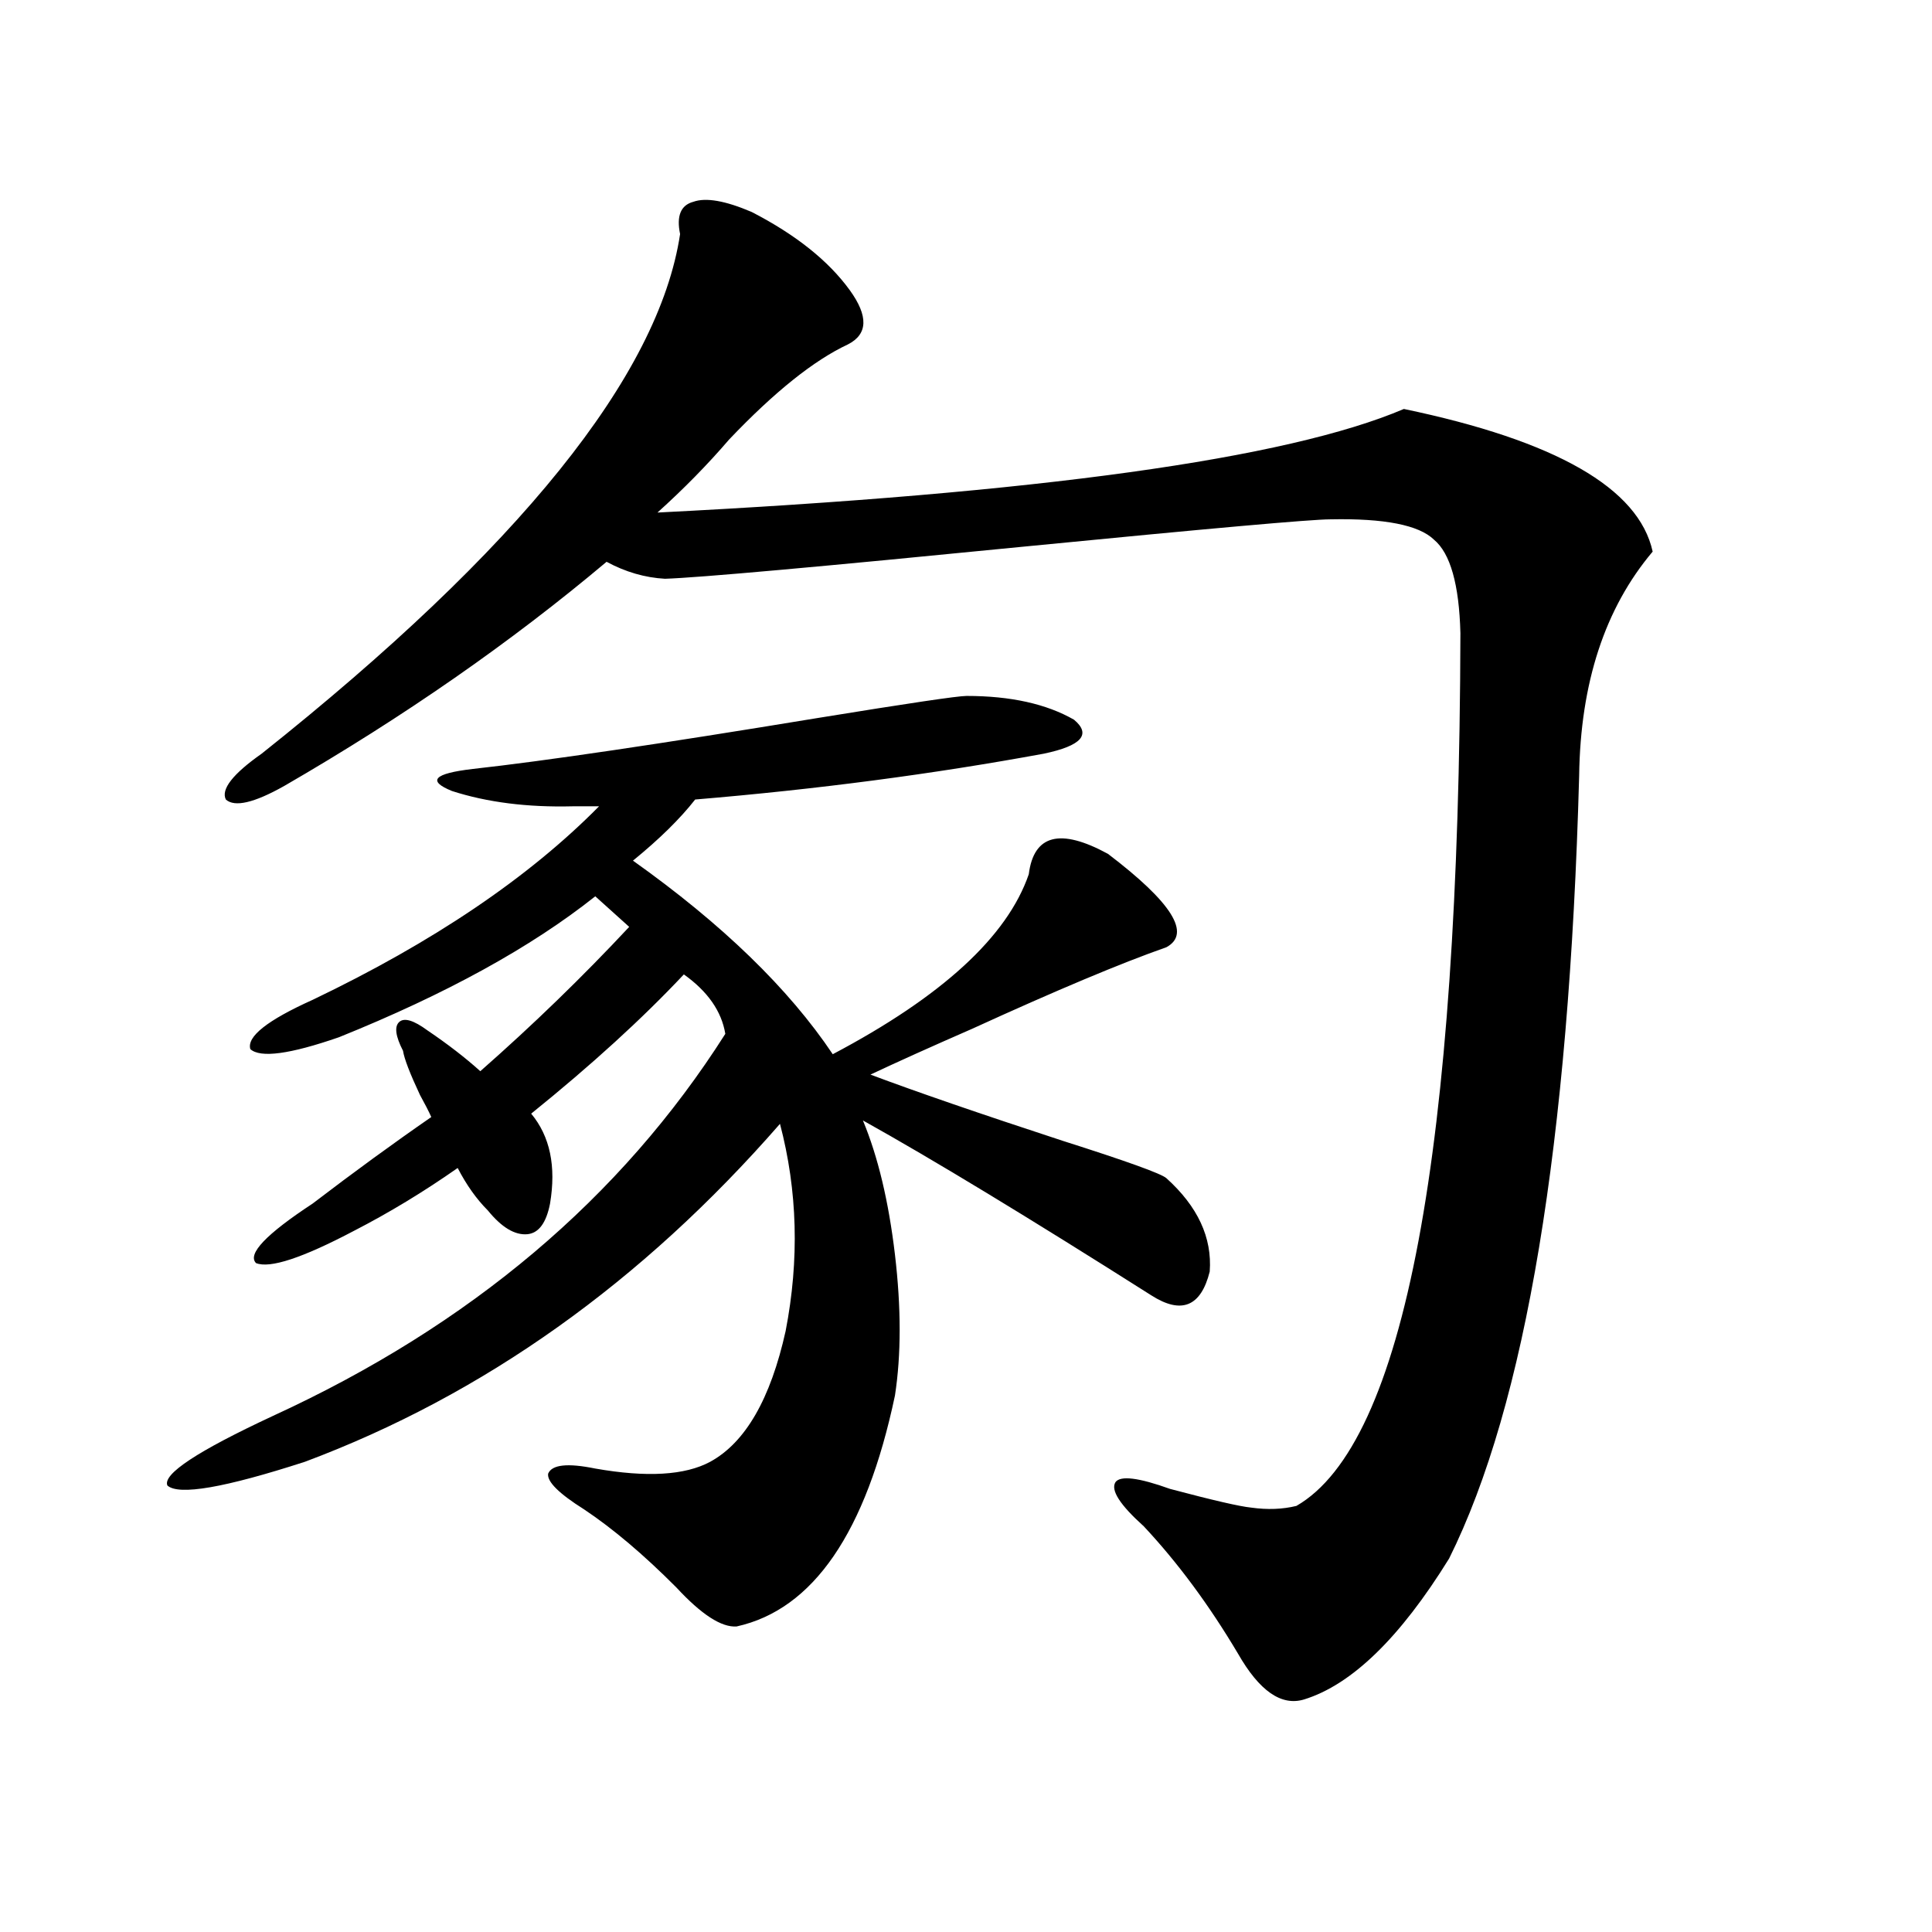 <?xml version="1.0" encoding="utf-8"?>
<!-- Generator: Adobe Illustrator 16.0.0, SVG Export Plug-In . SVG Version: 6.00 Build 0)  -->
<!DOCTYPE svg PUBLIC "-//W3C//DTD SVG 1.1//EN" "http://www.w3.org/Graphics/SVG/1.1/DTD/svg11.dtd">
<svg version="1.1" id="图层_1" xmlns="http://www.w3.org/2000/svg" xmlns:xlink="http://www.w3.org/1999/xlink" x="0px" y="0px"
	 width="1000px" height="1000px" viewBox="0 0 1000 1000" enable-background="new 0 0 1000 1000" xml:space="preserve">
<path d="M221.287,533.359c10.396,7.031,19.512,14.063,27.316,21.094c27.316-24.019,53.002-48.917,77.071-74.707l-17.561-15.82
	c-33.17,26.367-77.406,50.688-132.68,72.949c-25.365,8.789-40.654,10.849-45.853,6.152c-1.951-6.44,8.78-14.941,32.194-25.488
	c62.438-29.883,111.857-63.281,148.289-100.195h-13.658c-23.414,0.591-44.236-2.046-62.438-7.91
	c-13.018-5.273-9.436-9.077,10.731-11.426c37.072-4.093,96.583-12.882,178.532-26.367c46.828-7.608,72.514-11.426,77.071-11.426
	c22.759,0,41.295,4.106,55.608,12.305c9.101,7.622,3.902,13.485-15.609,17.578c-57.239,10.547-117.405,18.457-180.483,23.73
	c-7.805,9.97-18.536,20.517-32.194,31.641c46.173,32.821,80.639,66.22,103.412,100.195c56.584-29.883,90.395-60.933,101.461-93.164
	c2.592-20.503,16.25-24.019,40.975-10.547c33.17,25.2,43.246,41.309,30.243,48.34c-23.414,8.212-56.919,22.274-100.485,42.188
	c-21.463,9.38-39.023,17.29-52.682,23.73c23.414,8.789,56.584,20.215,99.51,34.277c33.17,10.547,51.051,17.001,53.657,19.336
	c16.25,14.653,23.734,30.762,22.438,48.34c-4.558,18.169-14.634,22.274-30.243,12.305c-63.748-40.43-113.503-70.601-149.265-90.527
	c7.805,18.759,13.323,41.899,16.585,69.434c3.247,27.548,3.247,51.855,0,72.949c-14.969,70.903-42.285,110.742-81.949,119.531
	c-7.805,0.577-18.216-6.152-31.219-20.215c-16.92-16.987-32.85-30.46-47.804-40.43c-13.018-8.198-19.191-14.351-18.536-18.457
	c1.951-4.683,10.076-5.562,24.39-2.637c26.661,4.696,46.493,3.516,59.511-3.516c18.201-9.956,31.219-32.52,39.023-67.676
	c7.149-36.914,6.174-72.647-2.927-107.227c-71.553,82.04-153.502,140.337-245.848,174.902
	c-41.63,13.485-65.364,17.578-71.218,12.305c-2.606-5.851,15.609-17.866,54.633-36.035
	c102.102-46.87,180.148-112.788,234.141-197.754c-1.951-11.714-9.115-21.973-21.463-30.762
	c-21.463,22.852-47.804,46.884-79.022,72.07c9.756,11.728,13.003,27.246,9.756,46.582c-1.951,9.97-5.854,15.243-11.707,15.82
	c-6.509,0.591-13.338-3.516-20.487-12.305c-5.854-5.851-11.066-13.184-15.609-21.973c-17.561,12.305-35.456,23.153-53.657,32.52
	c-26.676,14.063-43.581,19.638-50.73,16.699c-4.558-4.683,5.198-14.941,29.268-30.762c21.463-16.397,41.95-31.339,61.462-44.824
	c-1.311-2.925-3.262-6.729-5.854-11.426c-5.213-11.124-8.14-18.745-8.78-22.852c-3.902-7.608-4.558-12.593-1.951-14.941
	C209.245,526.63,214.123,528.086,221.287,533.359z M352.016,121.152c-1.951-9.366,0.32-14.941,6.829-16.699
	c6.494-2.335,16.585-0.577,30.243,5.273c22.759,11.728,39.664,25.2,50.73,40.43c9.756,13.485,9.421,22.852-0.976,28.125
	c-17.561,8.212-38.048,24.609-61.462,49.219c-11.066,12.896-23.414,25.488-37.072,37.793
	c197.068-9.956,325.846-27.823,386.332-53.613c78.688,16.411,121.613,41.021,128.777,73.828
	c-24.725,29.306-37.407,67.978-38.048,116.016c-5.213,190.435-27.651,325.497-67.315,405.176
	c-25.365,41.007-50.41,65.327-75.12,72.949c-11.707,3.516-23.094-4.395-34.146-23.73c-14.969-25.2-31.219-47.159-48.779-65.918
	c-12.362-11.124-17.24-18.745-14.634-22.852c2.592-3.516,12.027-2.335,28.292,3.516c22.104,5.864,36.097,9.091,41.95,9.668
	c8.445,1.181,16.25,0.879,23.414-0.879c55.929-32.218,84.221-182.813,84.876-451.758c-0.655-25.187-5.213-41.309-13.658-48.34
	c-7.805-7.608-25.7-11.124-53.657-10.547c-9.756,0-62.438,4.696-158.045,14.063c-106.674,10.547-168.776,16.122-186.337,16.699
	c-10.411-0.577-20.487-3.516-30.243-8.789c-49.435,41.61-105.043,80.282-166.825,116.016c-15.609,8.789-25.7,11.138-30.243,7.031
	c-2.606-5.273,3.567-13.184,18.536-23.73C268.756,284.052,340.949,194.403,352.016,121.152z"/>
</svg>
